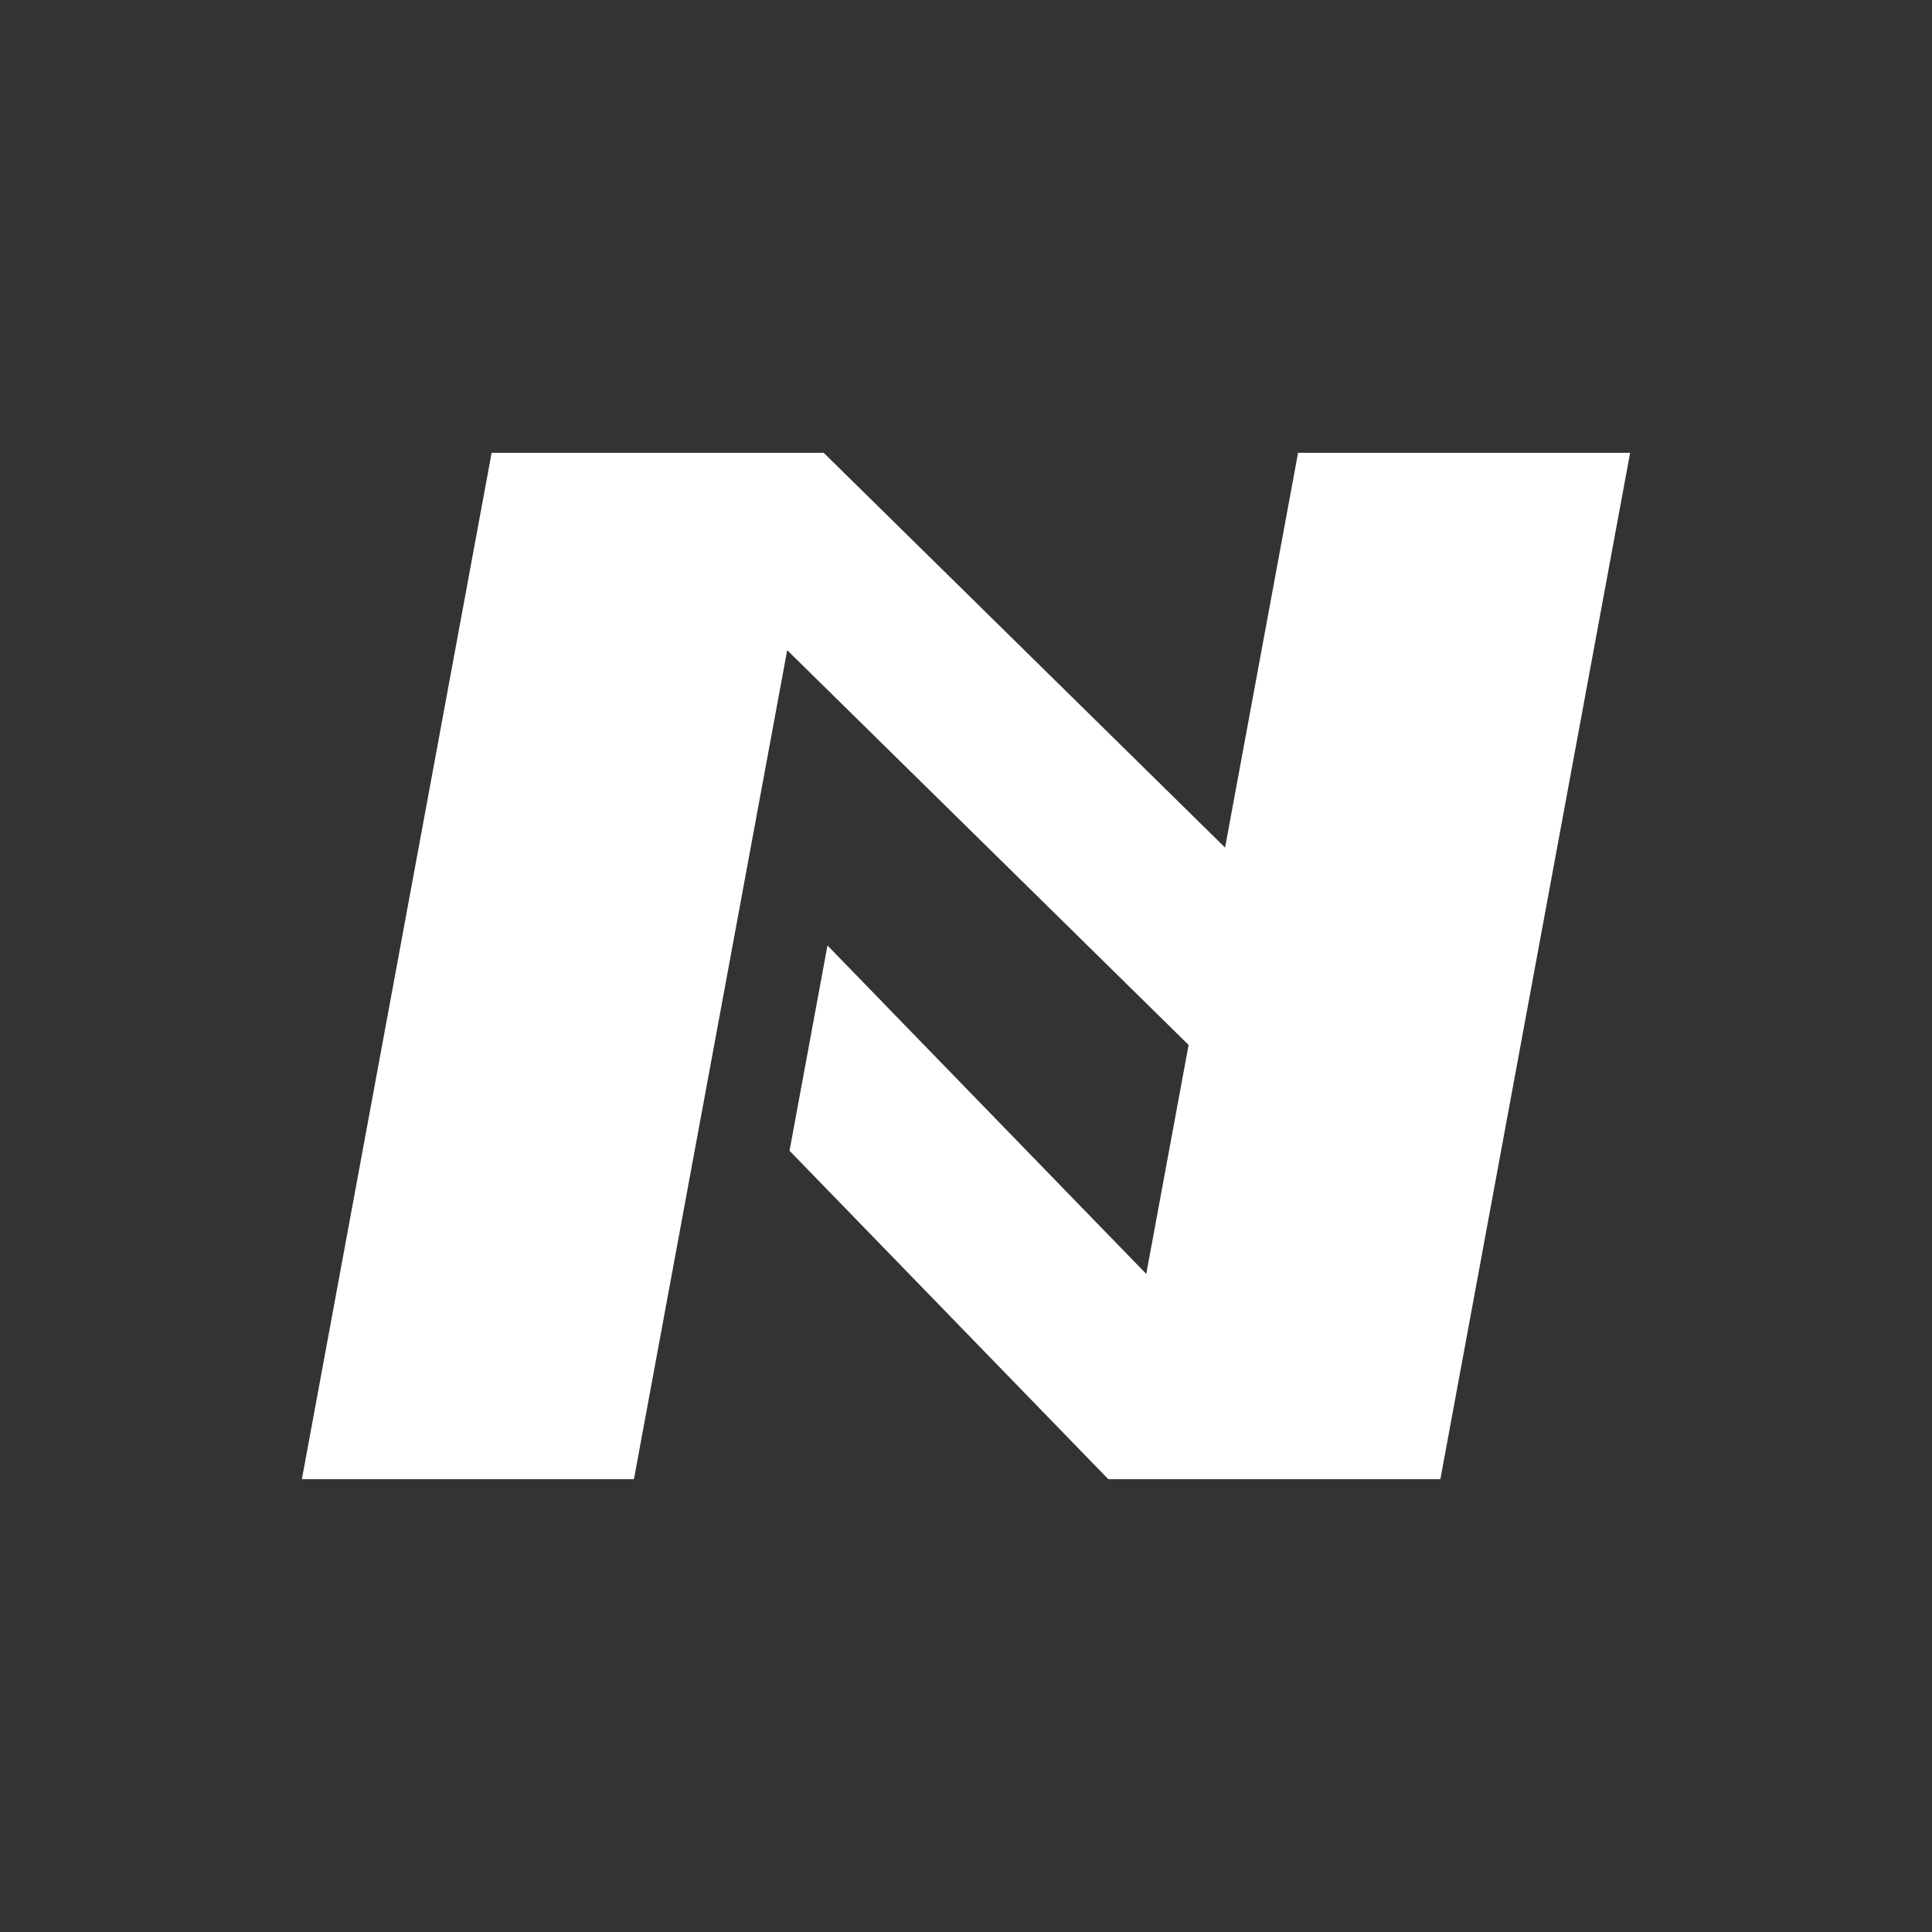 <svg xmlns="http://www.w3.org/2000/svg" width="64" height="64" fill="none"><rect width="100%" height="100%" fill="#333333" stroke="none"/><path fill="#fff" d="m27.286 15 13.296 13.077L43 15h11l-6.286 34h-11l-10.56-10.88 1.257-6.8 10.56 10.88 1.403-7.585-13.297-13.077L21 49H10l6.286-34h11Z"/></svg>